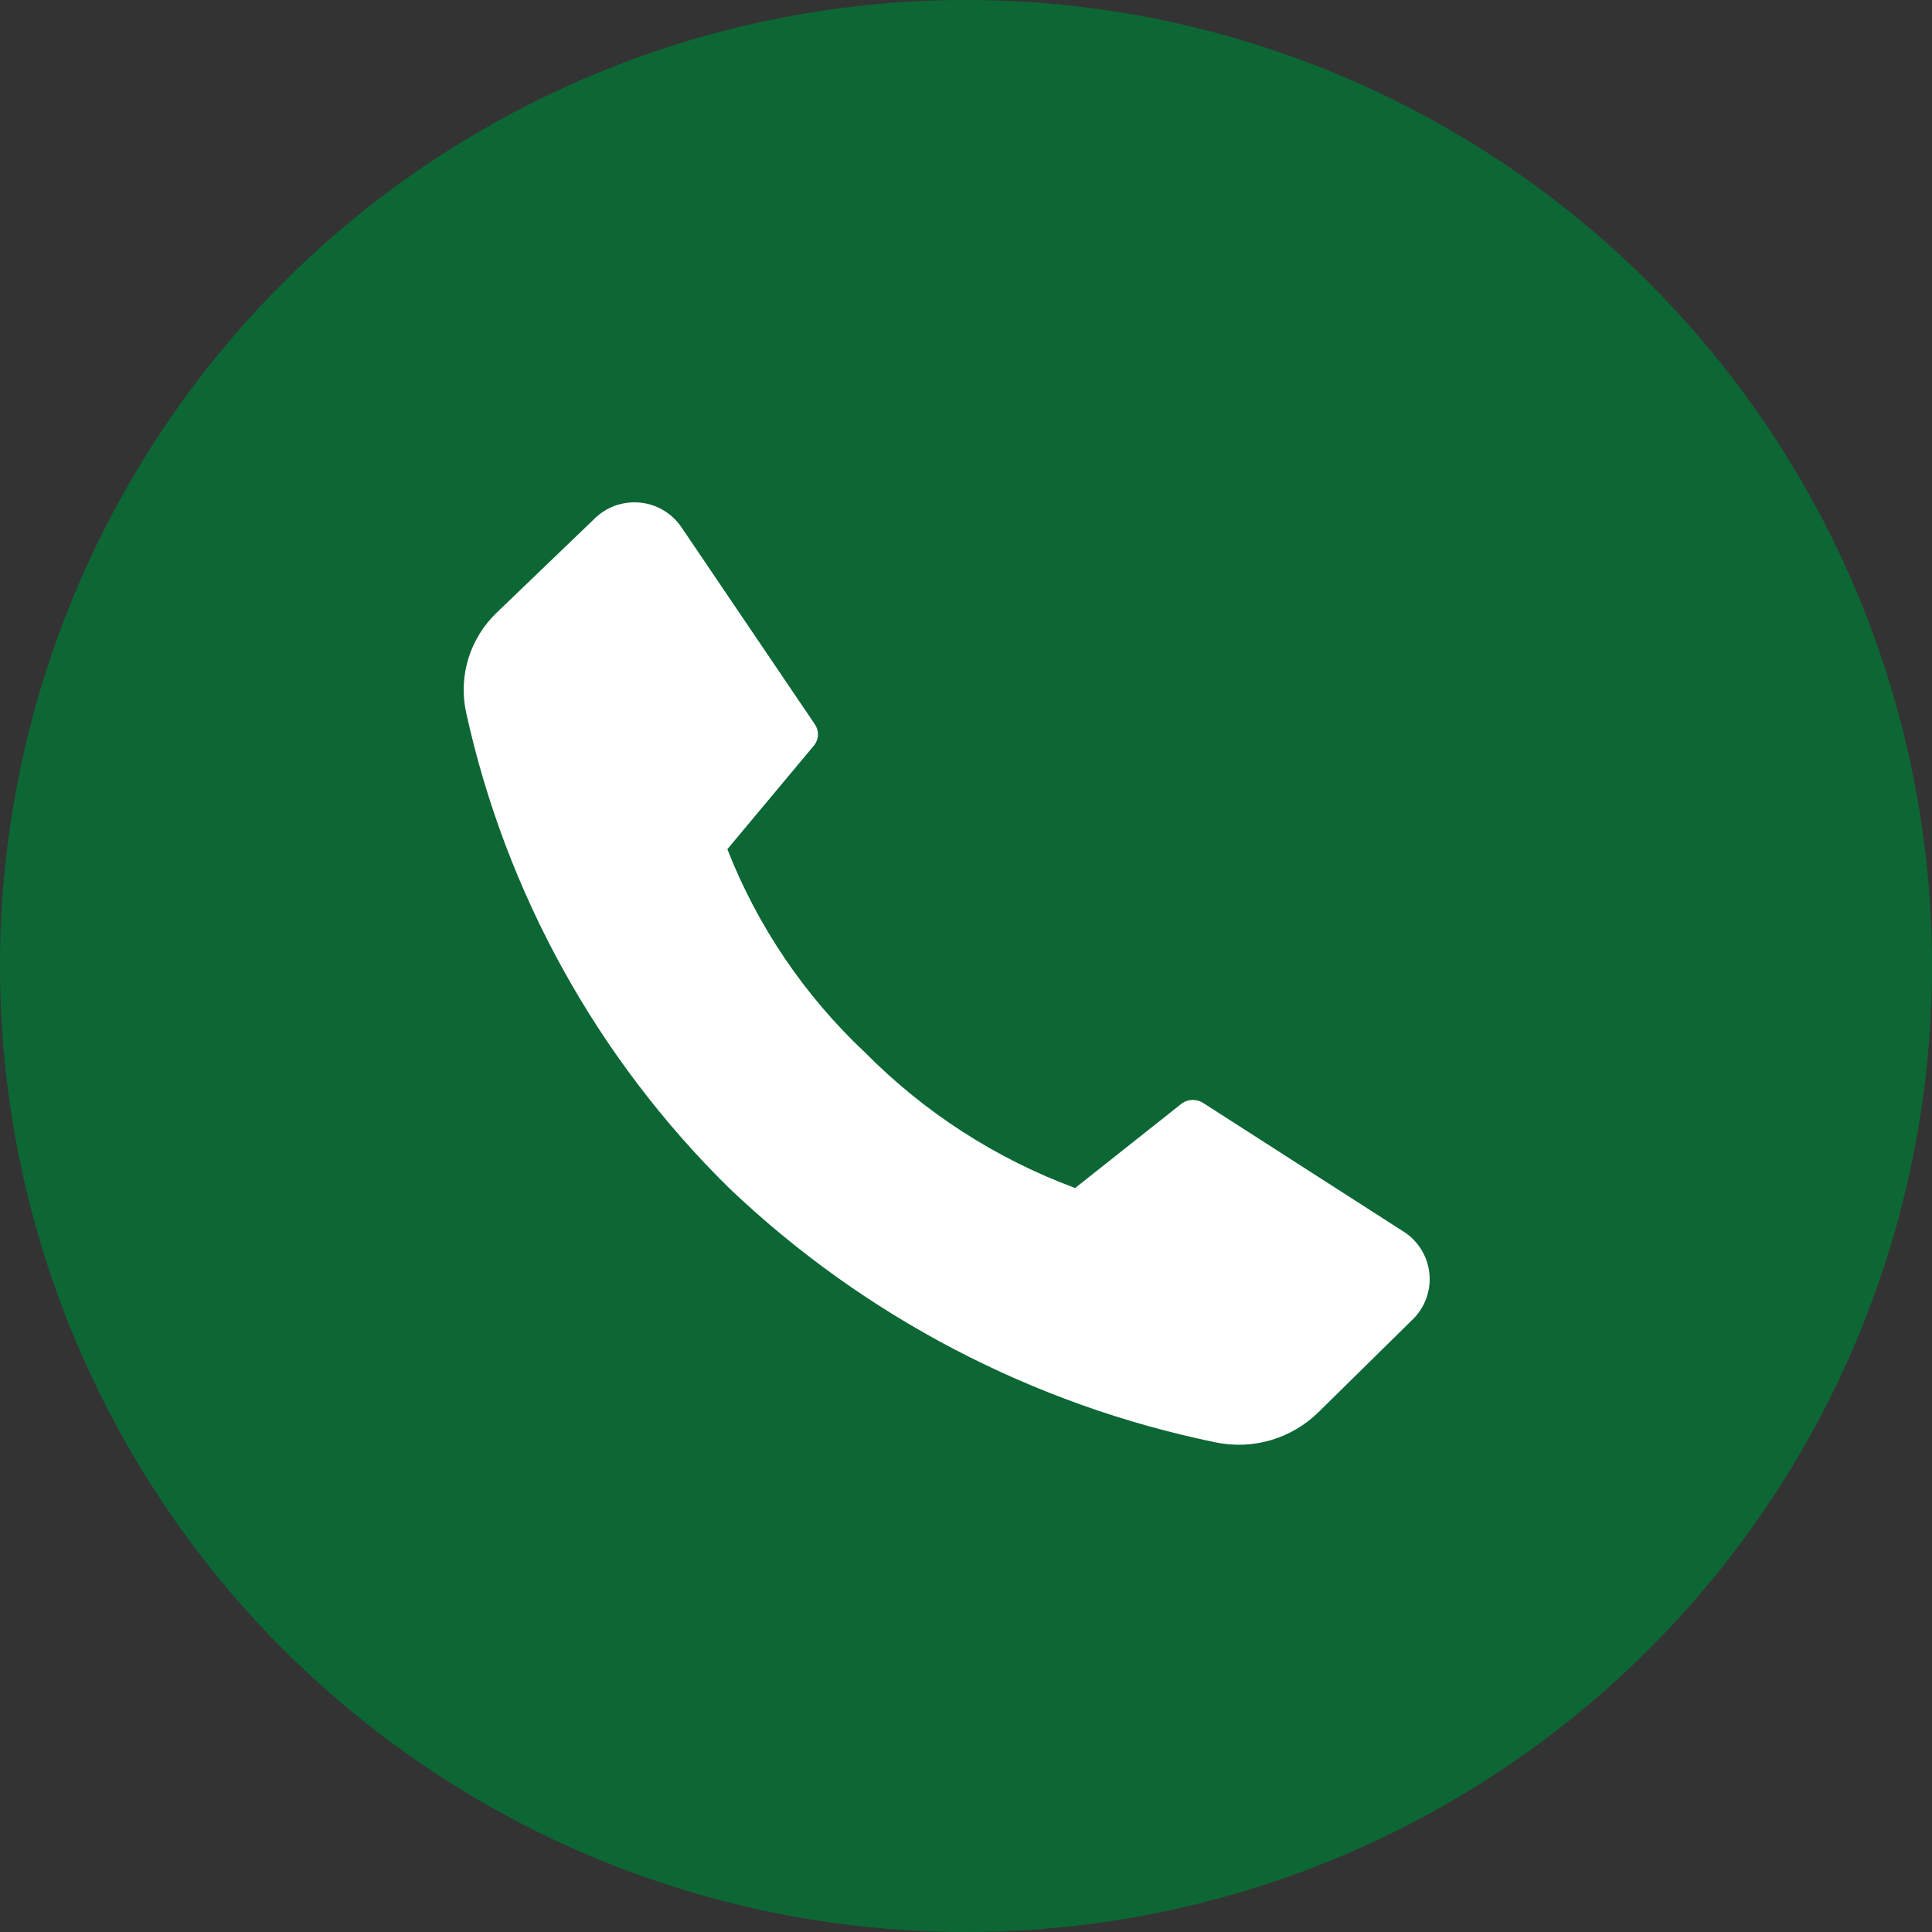 <?xml version="1.0" encoding="UTF-8"?> <svg xmlns="http://www.w3.org/2000/svg" width="50" height="50" viewBox="0 0 50 50" fill="none"><rect x="0" y="0" width="50" height="50" fill="#333333" stroke="none"/><circle cx="25" cy="25" r="25" fill="#0D6735"></circle><path d="M22.392 27.243C23.924 28.792 25.778 29.988 27.824 30.746L30.592 28.552C30.674 28.496 30.771 28.466 30.871 28.466C30.97 28.466 31.067 28.496 31.15 28.552L36.288 31.851C36.483 31.967 36.648 32.128 36.771 32.319C36.893 32.511 36.969 32.728 36.992 32.953C37.016 33.179 36.986 33.407 36.906 33.619C36.826 33.831 36.697 34.022 36.531 34.176L34.123 36.546C33.778 36.885 33.354 37.134 32.889 37.271C32.424 37.407 31.932 37.427 31.458 37.328C26.725 36.354 22.362 34.074 18.868 30.746C15.452 27.386 13.088 23.11 12.063 18.438C11.962 17.972 11.983 17.489 12.124 17.034C12.266 16.579 12.523 16.168 12.87 15.841L15.366 13.443C15.521 13.284 15.709 13.163 15.917 13.088C16.126 13.013 16.348 12.985 16.569 13.008C16.789 13.03 17.001 13.102 17.19 13.218C17.378 13.334 17.538 13.491 17.657 13.677L21.078 18.73C21.137 18.81 21.169 18.906 21.169 19.005C21.169 19.103 21.137 19.199 21.078 19.279L18.824 21.977C19.606 23.975 20.825 25.773 22.392 27.243Z" fill="white"></path></svg> 